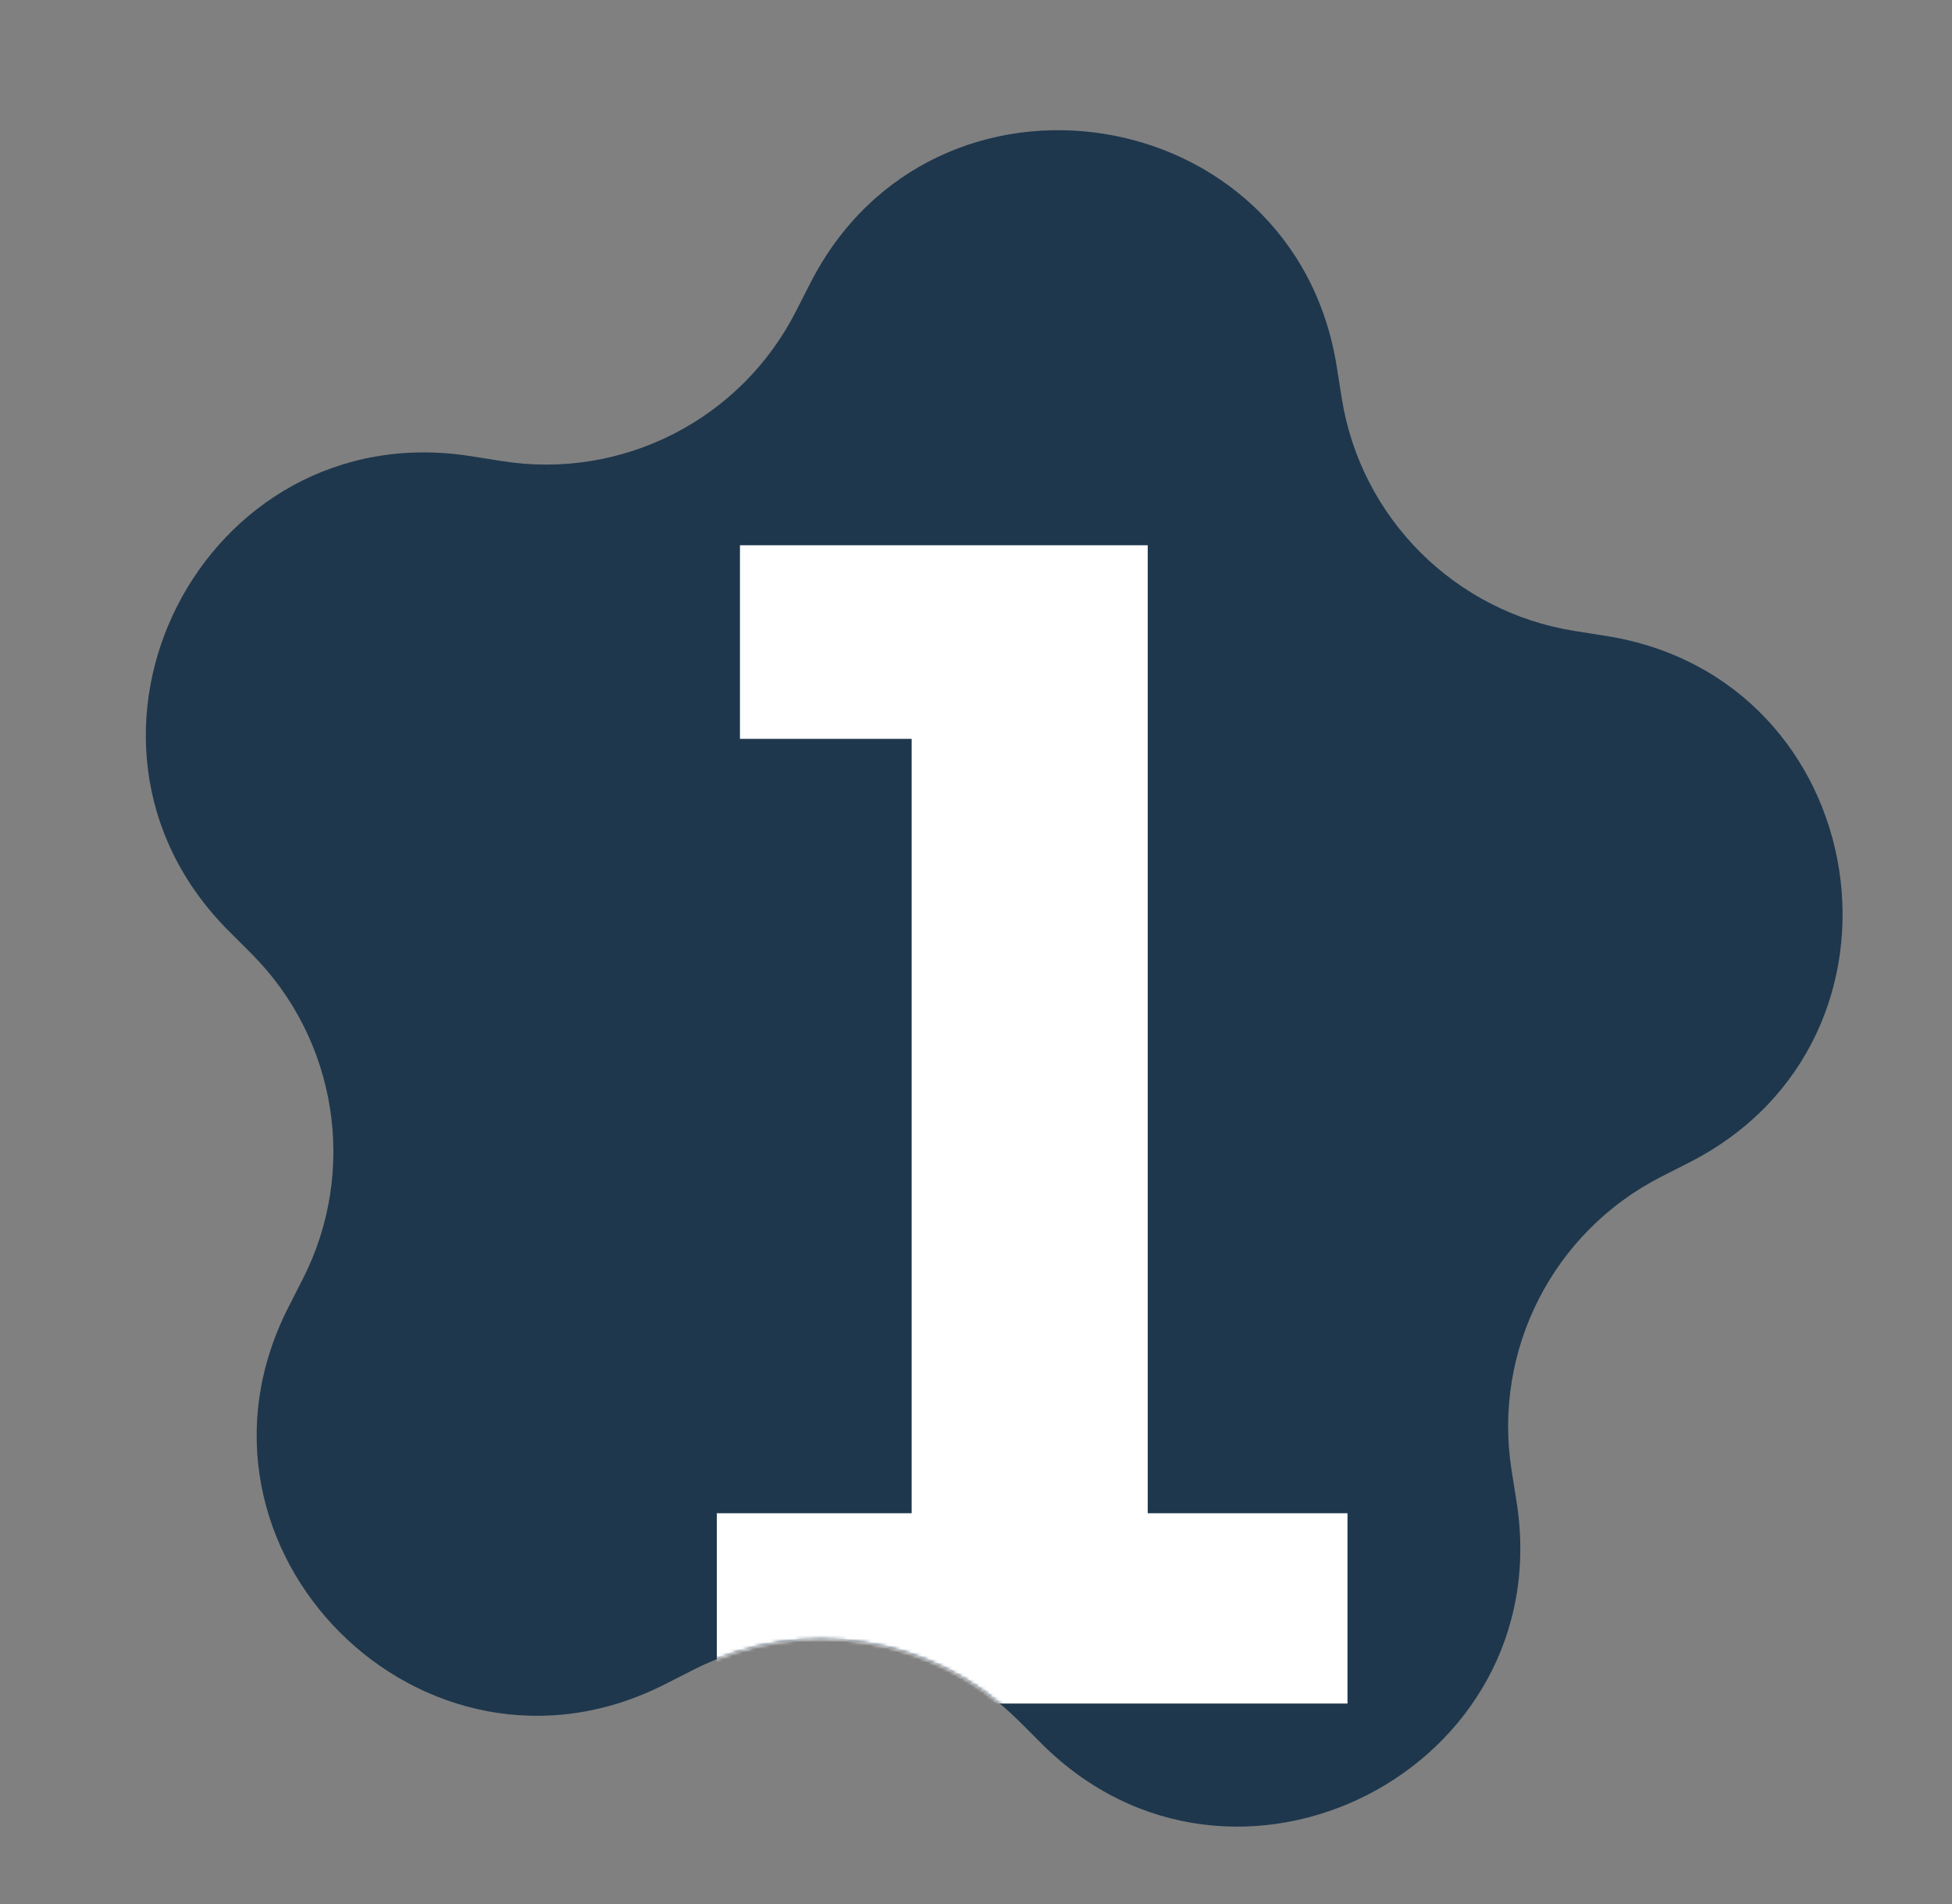 <?xml version="1.0" encoding="UTF-8"?> <svg xmlns="http://www.w3.org/2000/svg" width="577" height="563" viewBox="0 0 577 563" fill="none"><rect x="0" y="0" width="577" height="563" fill="#808080" stroke="none"/> <path d="M239.488 83.773C275.925 12.262 382.583 29.155 395.139 108.426L396.604 117.677C402.219 153.128 430.023 180.932 465.474 186.547L474.725 188.012C553.996 200.567 570.889 307.226 499.377 343.663L491.032 347.915C459.051 364.211 441.2 399.245 446.815 434.697L448.28 443.948C460.835 523.219 364.617 572.244 307.865 515.492L301.242 508.87C275.862 483.489 237.026 477.338 205.045 493.633L196.699 497.886C125.188 534.323 48.828 457.963 85.265 386.452L89.517 378.106C105.813 346.125 99.662 307.289 74.281 281.909L67.658 275.286C10.906 218.534 59.932 122.315 139.203 134.871L148.454 136.336C183.905 141.951 218.94 124.1 235.235 92.119L239.488 83.773Z" fill="#1E374D"></path> <mask id="mask0_995_395" style="mask-type:alpha" maskUnits="userSpaceOnUse" x="43" y="38" width="502" height="503"> <path d="M239.488 83.773C275.925 12.262 382.583 29.155 395.139 108.426L396.604 117.677C402.219 153.128 430.023 180.932 465.474 186.547L474.725 188.012C553.996 200.567 570.889 307.226 499.377 343.663L491.032 347.915C459.051 364.211 441.2 399.245 446.815 434.697L448.28 443.948C460.835 523.219 364.617 572.244 307.865 515.492L301.242 508.87C275.862 483.489 237.026 477.338 205.045 493.633L196.699 497.886C125.188 534.323 48.828 457.963 85.265 386.452L89.517 378.106C105.813 346.125 99.662 307.289 74.281 281.909L67.658 275.286C10.906 218.534 59.932 122.315 139.203 134.871L148.454 136.336C183.905 141.951 218.94 124.1 235.235 92.119L239.488 83.773Z" fill="#1E374D"></path> </mask> <g mask="url(#mask0_995_395)"> <path d="M269.478 218.444H218.727V161.206H339.262V447.395H398.309V503.655H211.895V447.395H269.478V218.444Z" fill="white"></path> </g> </svg> 